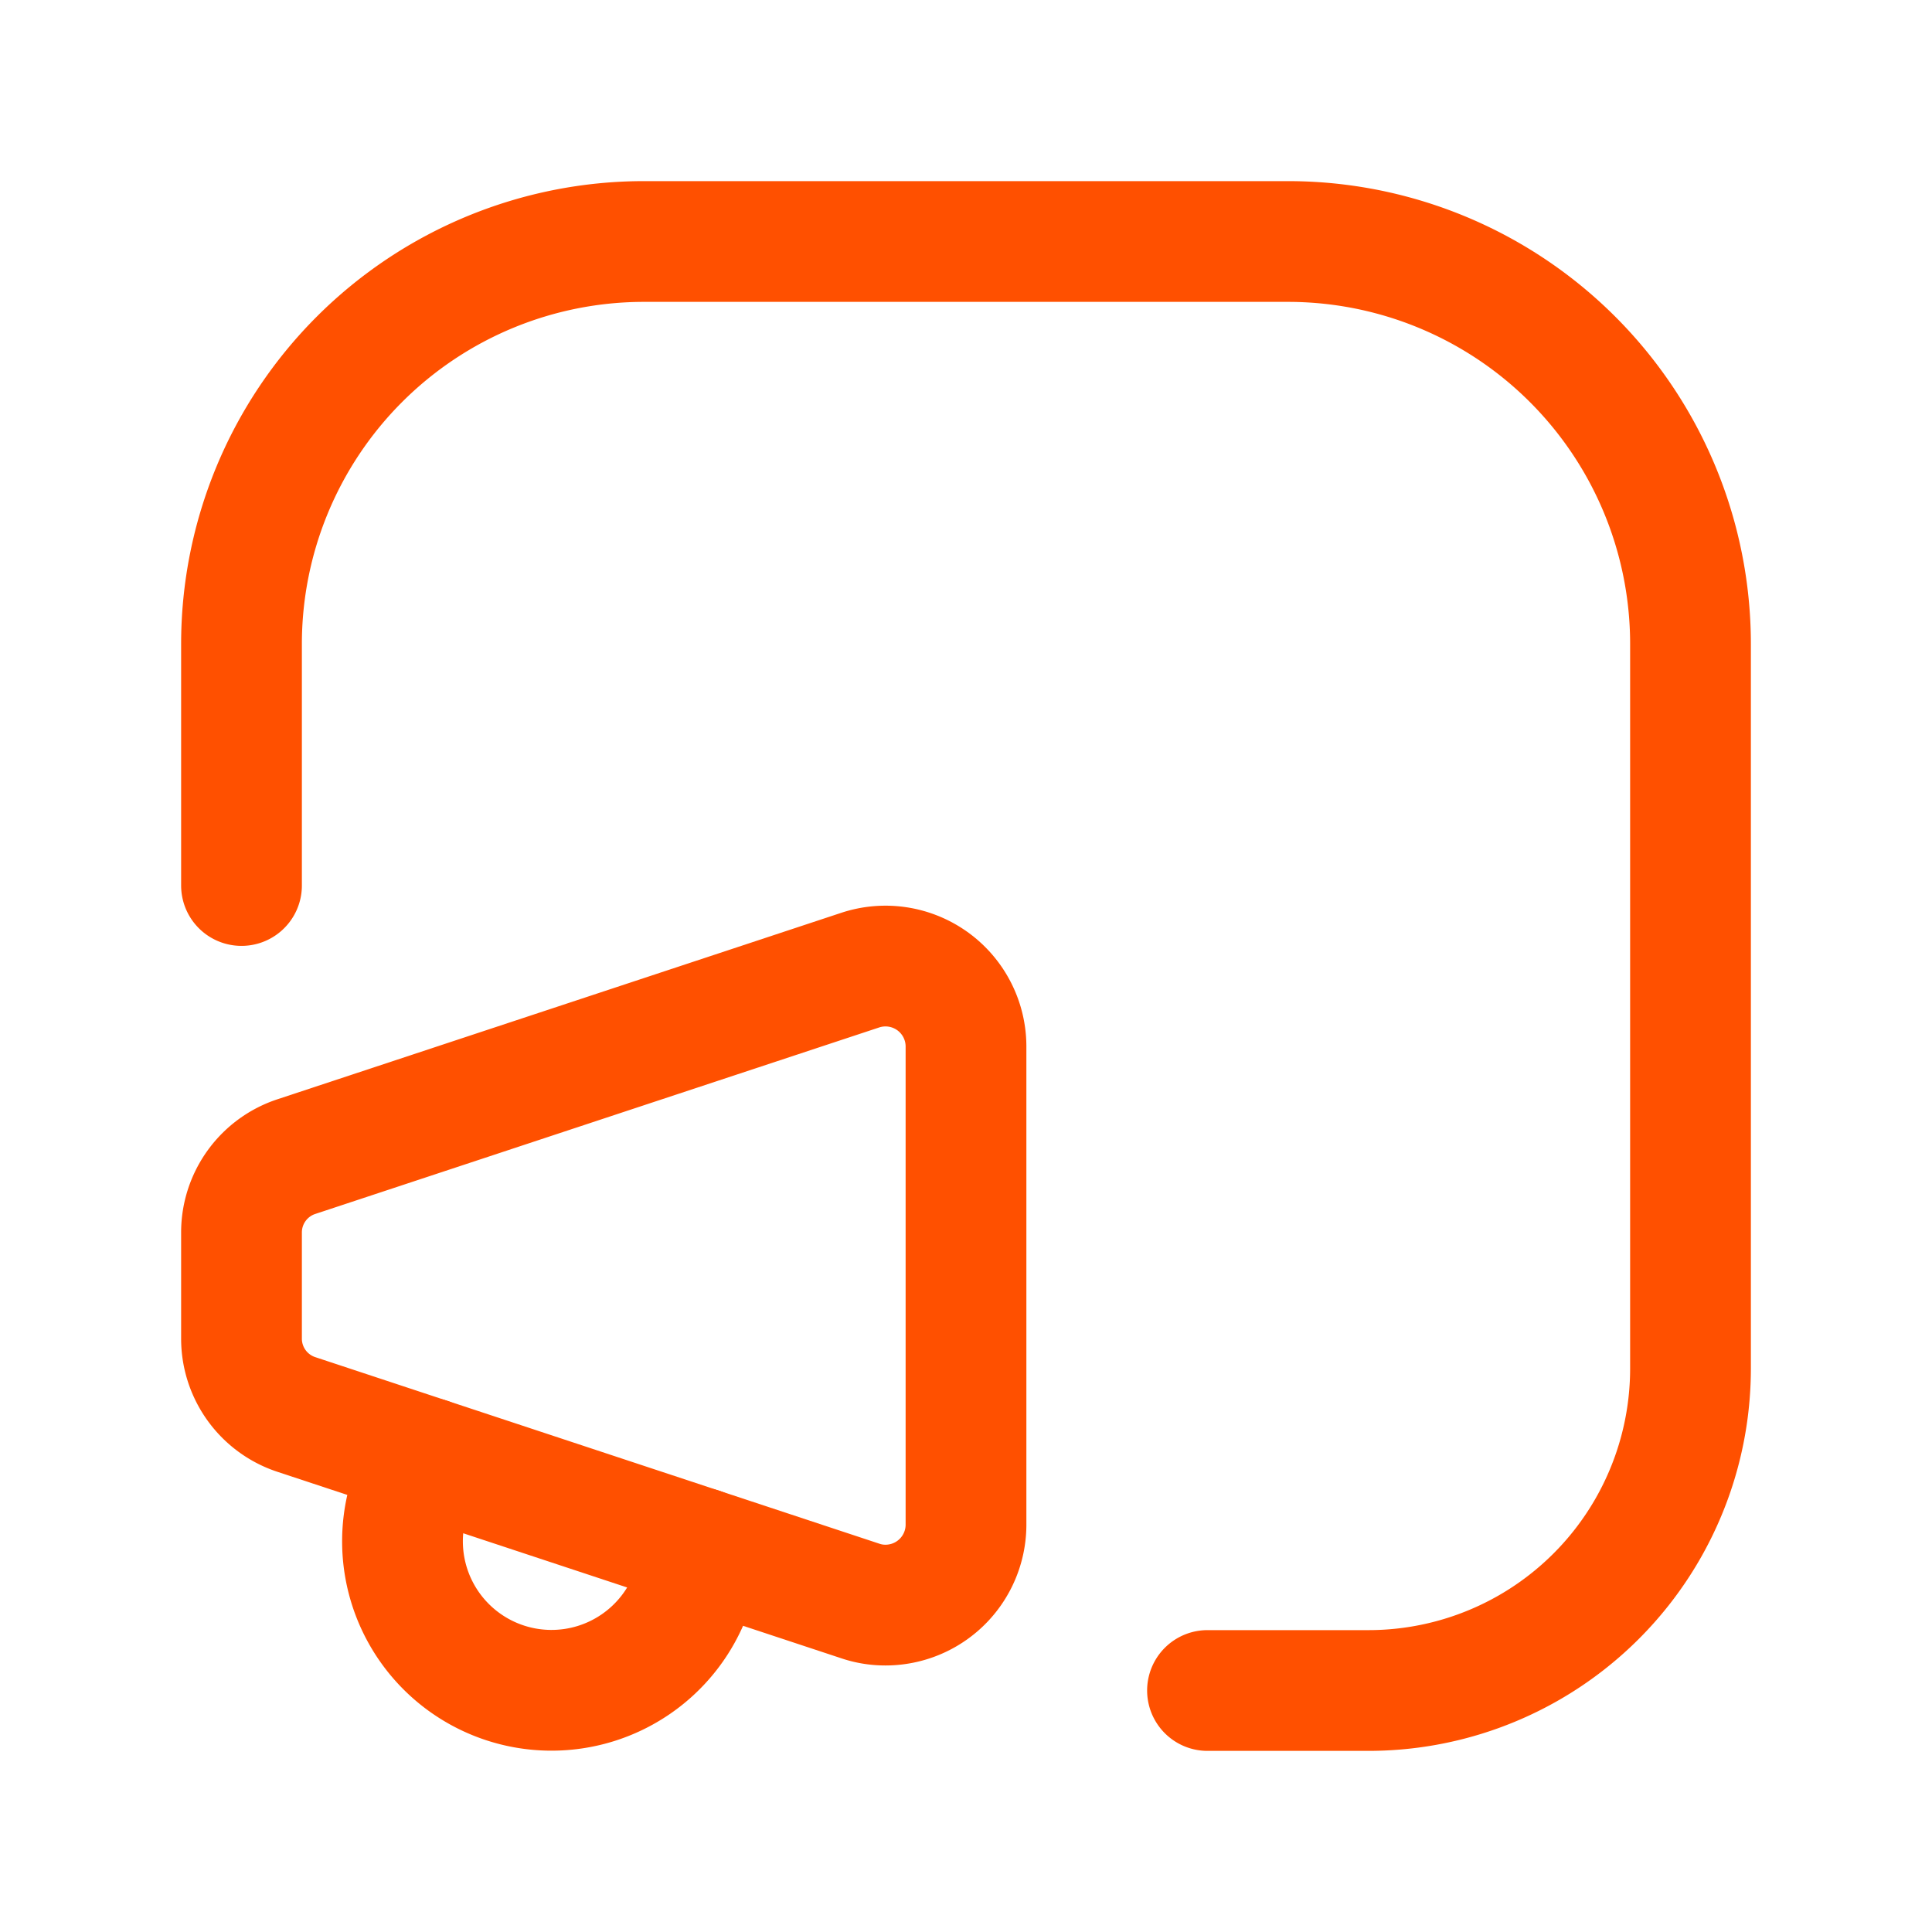 <?xml version="1.0" encoding="UTF-8"?>
<svg xmlns="http://www.w3.org/2000/svg" id="horn-trumpet-square" width="24" height="24" viewBox="0 0 24 24">
  <g id="Group" transform="translate(3 3)">
    <path id="Path" d="M.316,0h0A1.851,1.851,0,1,0,3.7,1.119" transform="translate(2 15.112)" fill="none" stroke="#ff5000" stroke-linecap="round" stroke-linejoin="round" stroke-miterlimit="10" stroke-width="1.5"></path>
    <path id="Path-2" data-name="Path" d="M7.684,7.887l-7-2.315h0A.992.992,0,0,1,0,4.631V3.308H0a.992.992,0,0,1,.684-.941l7-2.315h0A1,1,0,0,1,9,.992V6.947H9a1,1,0,0,1-1,.992H8a.966.966,0,0,1-.316-.052Z" transform="translate(0 9)" fill="none" stroke="#ff5000" stroke-linecap="round" stroke-linejoin="round" stroke-miterlimit="10" stroke-width="1.5"></path>
    <path id="Path-3" data-name="Path" d="M0,8V5H0A5,5,0,0,1,5,0h8a5,5,0,0,1,5,5v9h0a4,4,0,0,1-4,4H12" fill="none" stroke="#ff5000" stroke-linecap="round" stroke-linejoin="round" stroke-miterlimit="10" stroke-width="1.5"></path>
  </g>
  <path id="Path-4" data-name="Path" d="M0,0H24V24H0Z" fill="none"></path>
</svg>
